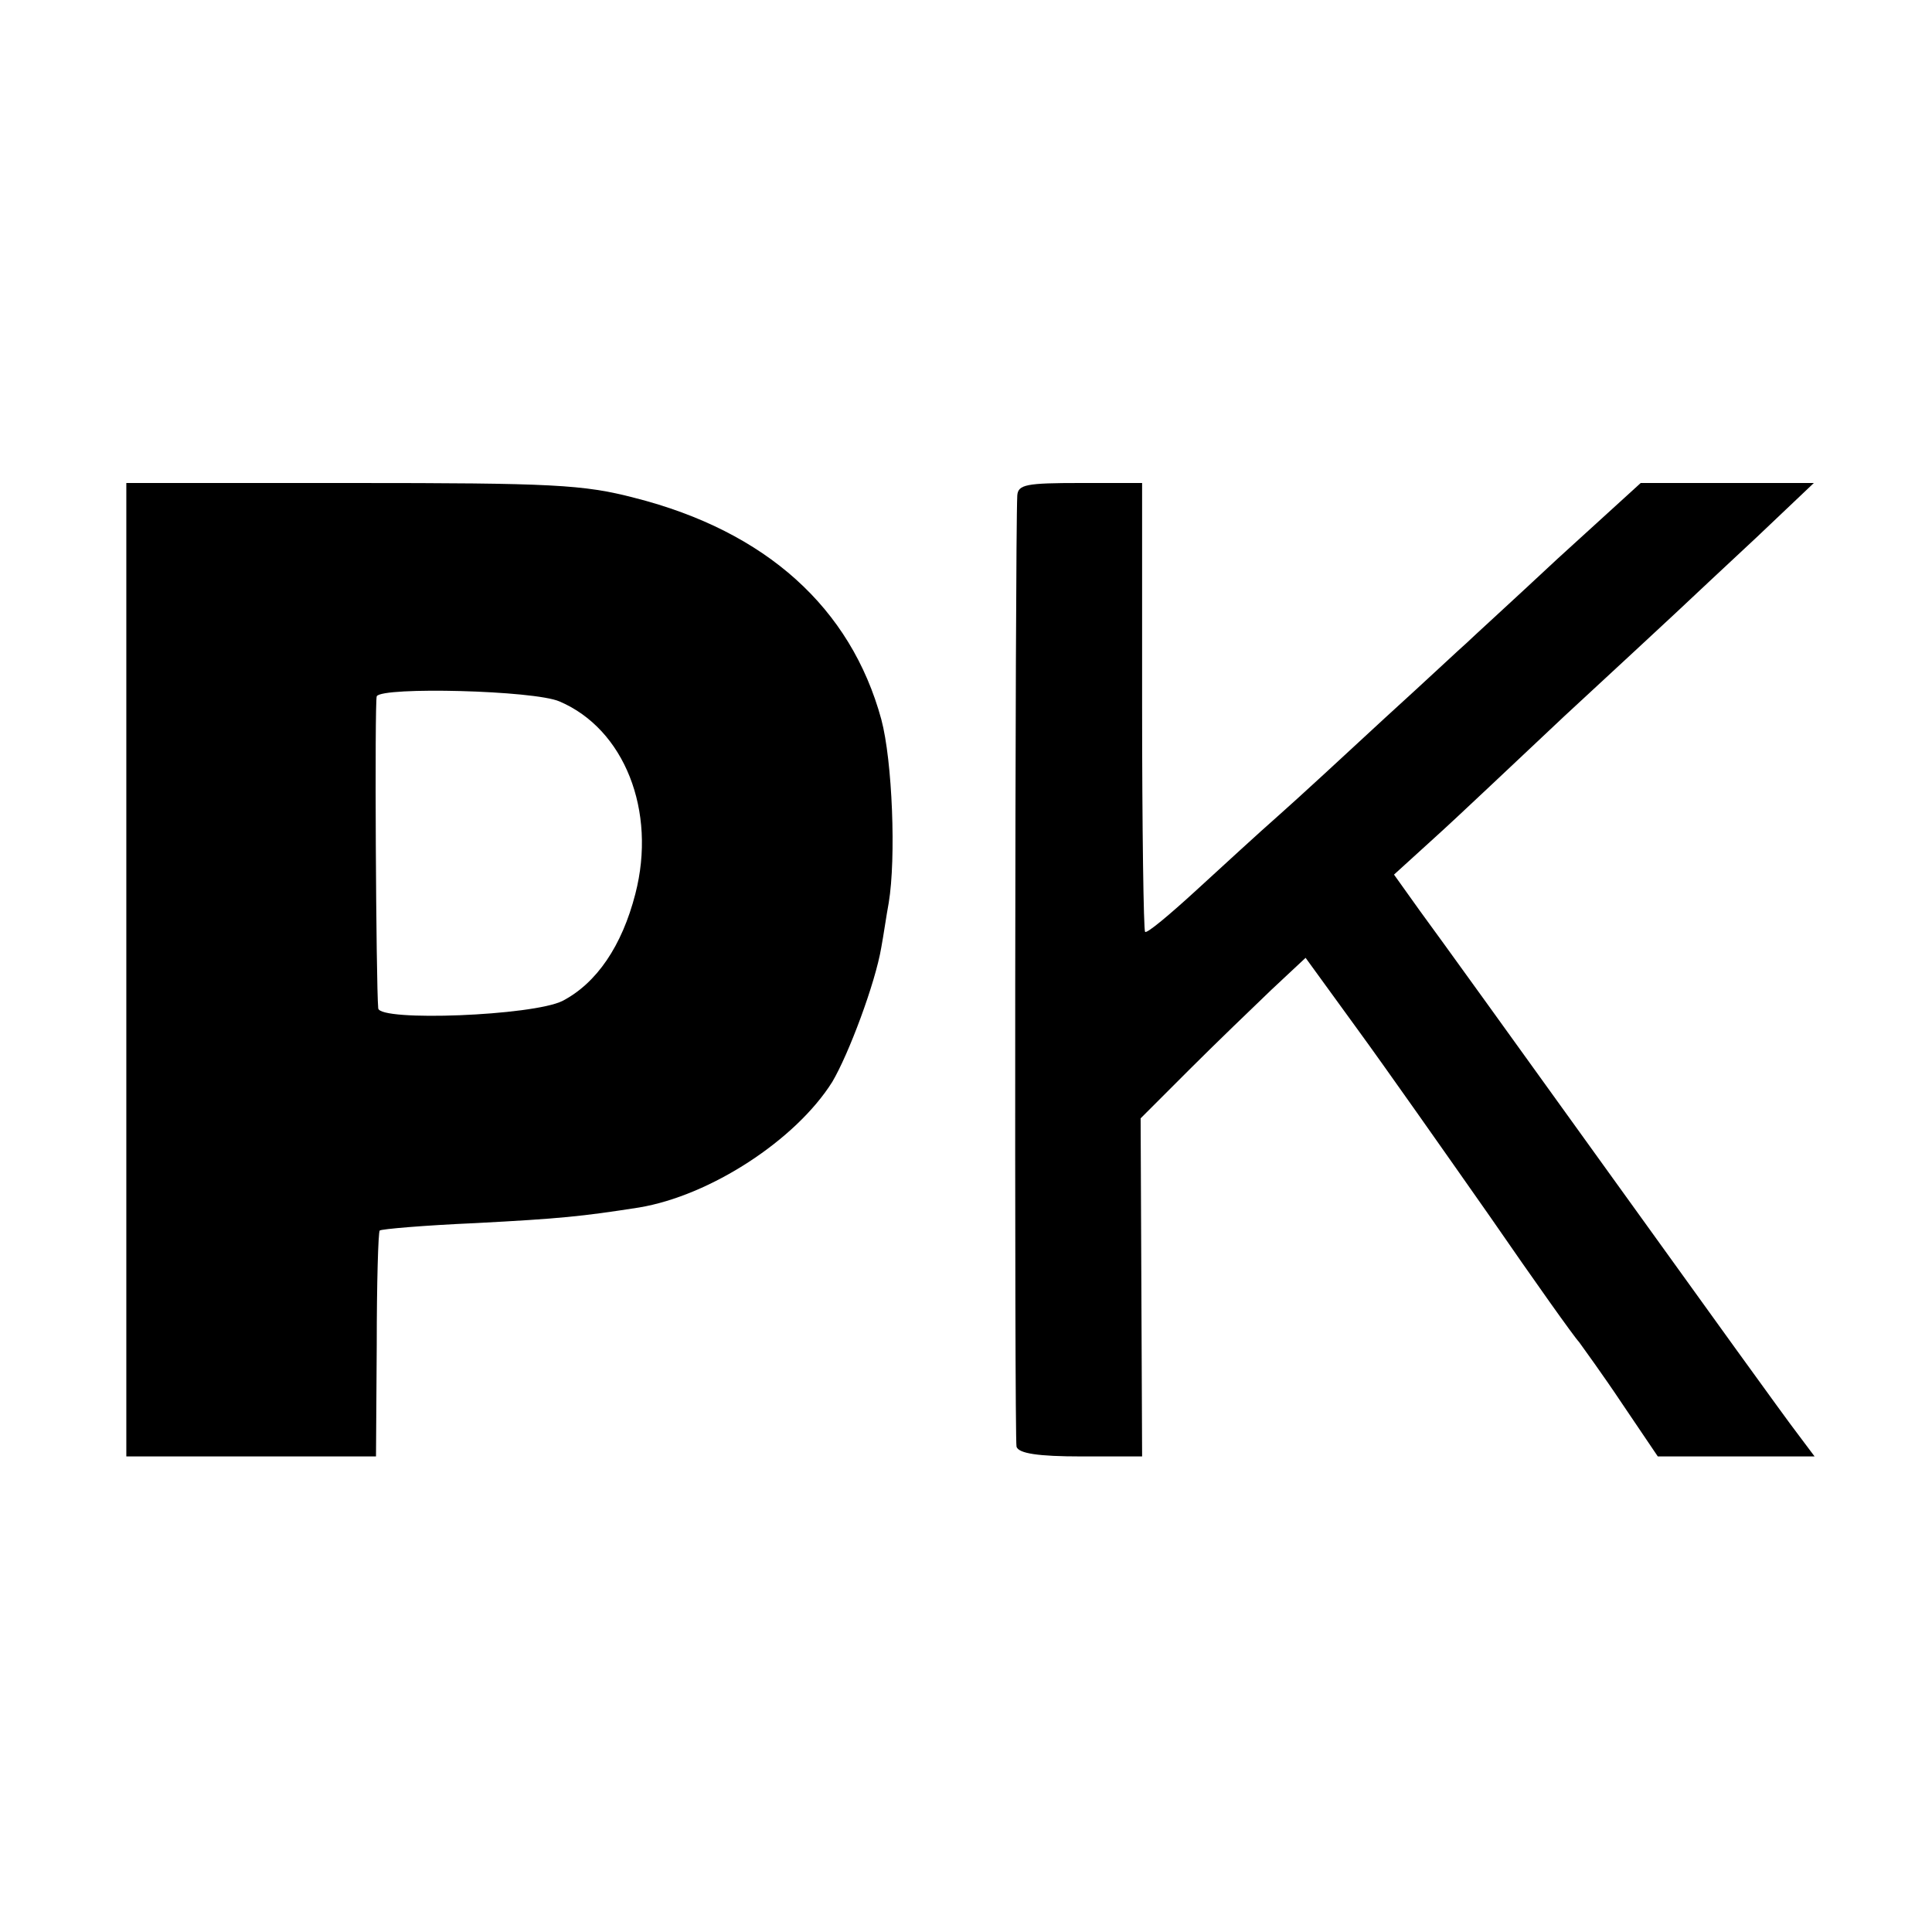 <?xml version="1.0" standalone="no"?>
<!DOCTYPE svg PUBLIC "-//W3C//DTD SVG 20010904//EN"
 "http://www.w3.org/TR/2001/REC-SVG-20010904/DTD/svg10.dtd">
<svg version="1.0" xmlns="http://www.w3.org/2000/svg"
 width="260pt" height="260pt" viewBox="0 0 260 260"
 preserveAspectRatio="xMidYMid meet">
<g transform="translate(0,260) scale(0.1,-0.1)"
fill="#000000" stroke="none">
<path d="M170 1295 l0 -655 168 0 168 0 1 150 c0 83 2 152 4 154 2 2 60 7 129
10 114 6 143 9 220 21 96 16 211 91 260 169 22 37 58 133 66 181 3 16 7 44 10
60 10 60 5 191 -10 247 -41 150 -155 253 -332 298 -69 18 -111 20 -381 20
l-303 0 0 -655z m583 361 c87 -37 131 -147 102 -259 -18 -70 -52 -120 -98
-144 -40 -20 -246 -28 -248 -10 -3 33 -5 413 -2 420 7 13 212 8 246 -7z"/>
<path d="M1369 1933 c-3 -60 -4 -1270 -1 -1280 3 -9 29 -13 87 -13 l82 0 -1
228 -1 227 65 65 c36 36 86 84 111 108 l46 43 69 -95 c38 -52 118 -166 179
-253 60 -87 114 -163 120 -169 5 -7 32 -44 58 -83 l48 -71 106 0 105 0 -24 32
c-14 18 -125 172 -248 343 -123 171 -239 332 -259 359 l-35 49 55 50 c30 27
108 101 174 163 66 61 134 124 150 139 17 16 65 61 108 101 l78 74 -117 0
-116 0 -112 -102 c-61 -57 -116 -107 -122 -113 -6 -5 -55 -51 -110 -101 -54
-50 -119 -110 -144 -132 -25 -22 -74 -67 -110 -100 -36 -33 -67 -59 -69 -56
-2 2 -4 139 -4 304 l0 300 -83 0 c-73 0 -84 -2 -85 -17z"/>
</g>
</svg>
